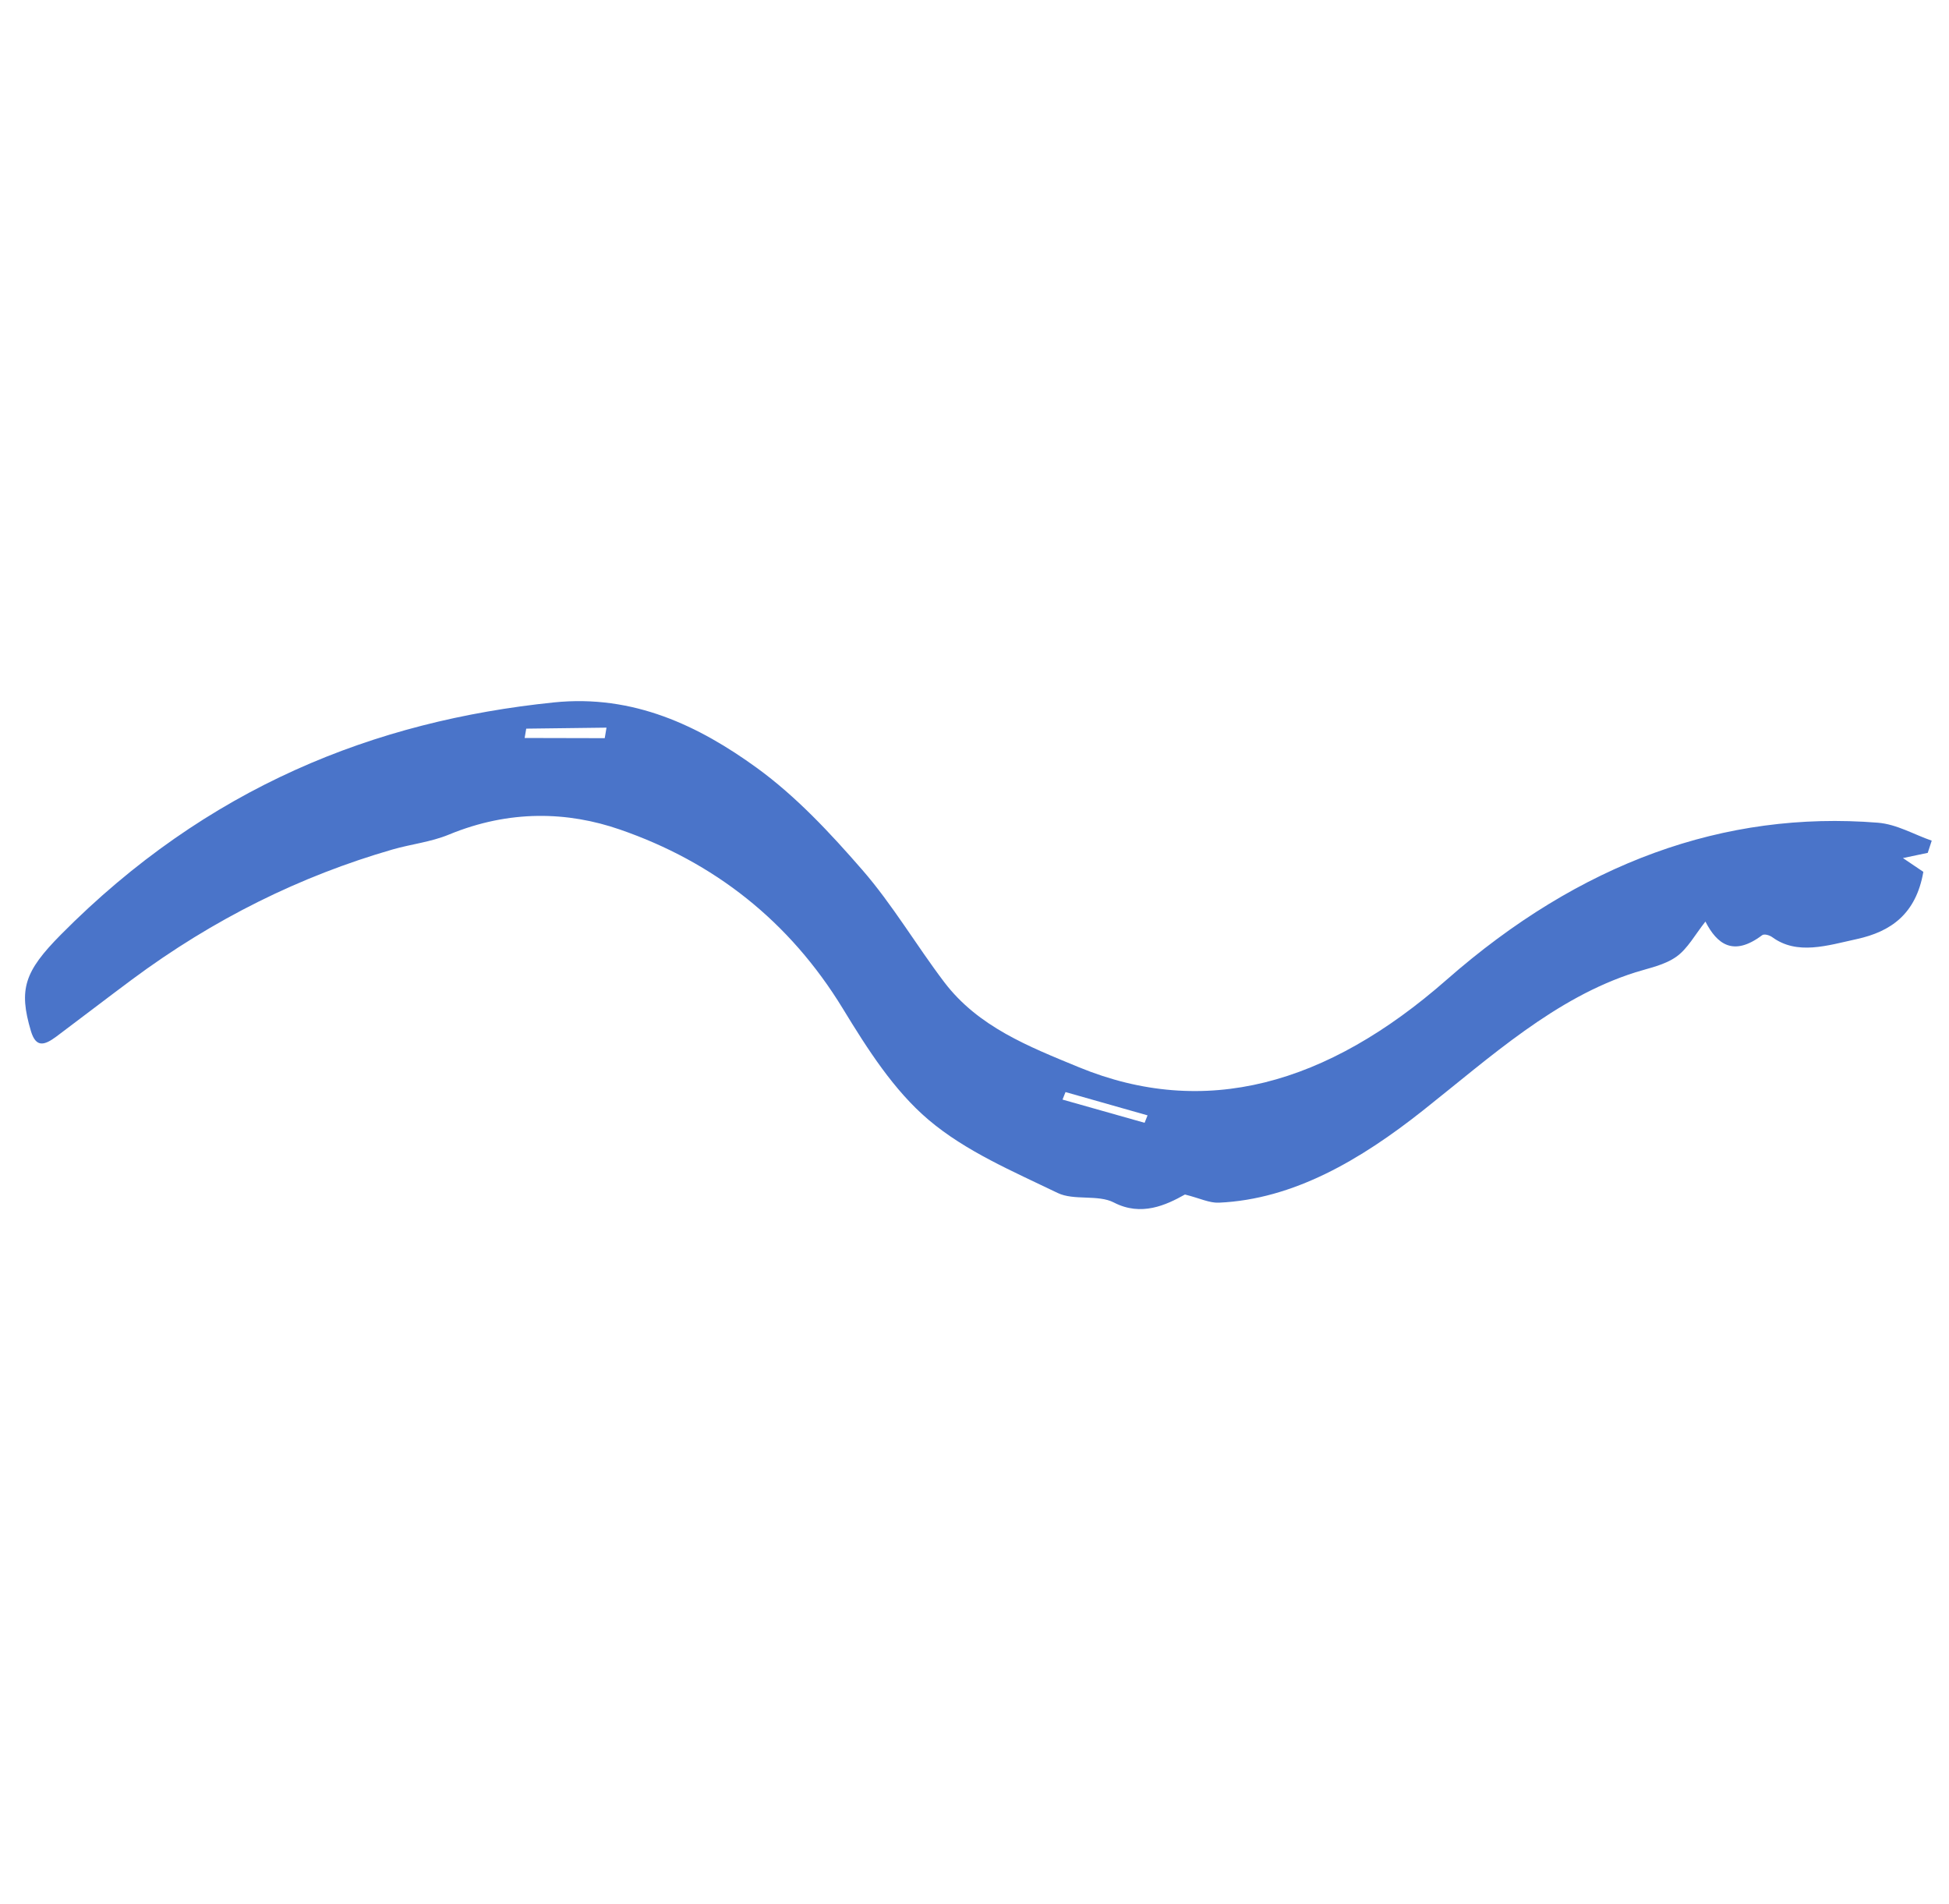 <svg width="43" height="42" viewBox="0 0 43 42" fill="none" xmlns="http://www.w3.org/2000/svg">
<path fill-rule="evenodd" clip-rule="evenodd" d="M11.61 16.074C11.598 16.142 11.587 16.211 11.575 16.28C12.164 16.281 12.753 16.283 13.342 16.284C13.355 16.207 13.368 16.129 13.381 16.052C12.791 16.059 12.2 16.067 11.61 16.074M23.508 24.091C23.486 24.147 23.464 24.202 23.442 24.257C24.046 24.428 24.649 24.598 25.253 24.769C25.275 24.714 25.296 24.66 25.318 24.605C24.715 24.434 24.111 24.263 23.508 24.091M42.531 18.814C42.377 18.846 42.222 18.879 41.984 18.929L42.434 19.233C42.272 20.165 41.716 20.552 40.966 20.716C40.313 20.859 39.65 21.077 39.099 20.673C39.042 20.632 38.925 20.595 38.877 20.631C38.242 21.109 37.882 20.829 37.626 20.33C37.404 20.609 37.232 20.931 36.985 21.105C36.721 21.292 36.387 21.353 36.081 21.45C34.314 22.008 32.89 23.313 31.393 24.498C30.016 25.588 28.536 26.457 26.895 26.531C26.681 26.541 26.481 26.436 26.143 26.351C25.731 26.583 25.179 26.841 24.576 26.528C24.226 26.346 23.693 26.49 23.335 26.317C22.349 25.84 21.31 25.402 20.486 24.703C19.721 24.055 19.14 23.144 18.597 22.253C17.415 20.315 15.747 19.015 13.678 18.3C12.529 17.902 11.244 17.859 9.907 18.41C9.503 18.577 9.075 18.62 8.659 18.74C6.636 19.324 4.715 20.269 2.909 21.611C2.352 22.025 1.8 22.45 1.244 22.866C0.981 23.061 0.794 23.119 0.682 22.745C0.408 21.824 0.538 21.431 1.342 20.619C4.57 17.361 8.267 15.9 12.223 15.495C13.975 15.316 15.419 16.012 16.7 16.941C17.564 17.569 18.315 18.374 19.026 19.192C19.689 19.954 20.217 20.855 20.833 21.667C21.583 22.654 22.702 23.089 23.8 23.542C26.573 24.683 29.266 23.94 31.918 21.612C34.858 19.032 38.043 17.879 41.43 18.149C41.85 18.183 42.224 18.409 42.619 18.545C42.59 18.635 42.56 18.724 42.531 18.814" fill="#4A74C9"/>
</svg>
